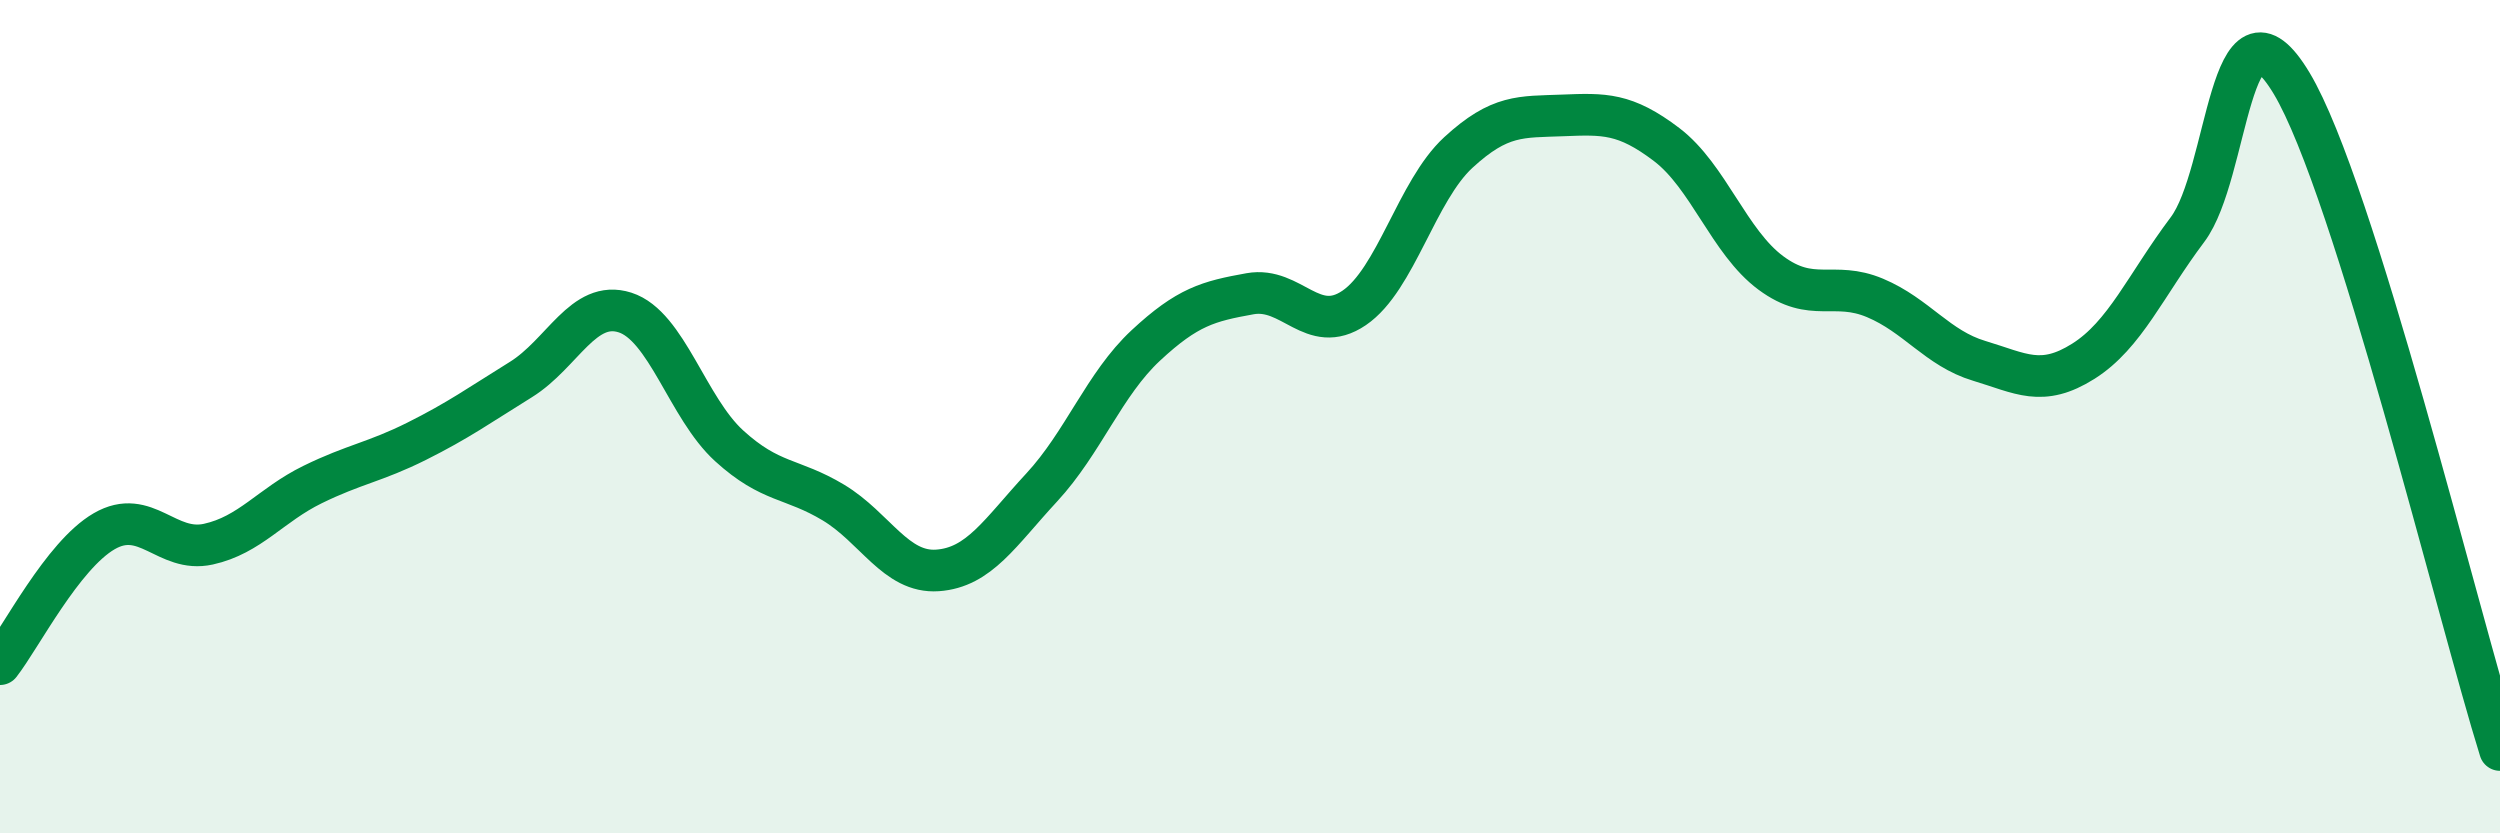 
    <svg width="60" height="20" viewBox="0 0 60 20" xmlns="http://www.w3.org/2000/svg">
      <path
        d="M 0,15.94 C 0.5,15.3 1.5,13.33 2.5,12.75 C 3.5,12.17 4,13.28 5,13.06 C 6,12.84 6.5,12.12 7.5,11.63 C 8.5,11.14 9,11.09 10,10.59 C 11,10.09 11.5,9.73 12.5,9.11 C 13.5,8.49 14,7.18 15,7.5 C 16,7.82 16.5,9.79 17.5,10.7 C 18.5,11.61 19,11.46 20,12.06 C 21,12.66 21.5,13.76 22.5,13.69 C 23.5,13.62 24,12.78 25,11.7 C 26,10.62 26.5,9.22 27.5,8.29 C 28.5,7.36 29,7.23 30,7.05 C 31,6.87 31.5,8.07 32.5,7.39 C 33.5,6.71 34,4.58 35,3.66 C 36,2.74 36.5,2.81 37.5,2.77 C 38.5,2.73 39,2.71 40,3.47 C 41,4.23 41.5,5.81 42.5,6.55 C 43.5,7.29 44,6.73 45,7.15 C 46,7.57 46.5,8.36 47.5,8.66 C 48.5,8.96 49,9.3 50,8.67 C 51,8.04 51.5,6.84 52.5,5.51 C 53.5,4.18 53.5,-0.5 55,2 C 56.5,4.5 59,14.8 60,18L60 20L0 20Z"
        fill="#008740"
        opacity="0.1"
        stroke-linecap="round"
        stroke-linejoin="round"
      />
      <path
        d="M 0,15.94 C 0.5,15.3 1.5,13.33 2.5,12.75 C 3.5,12.17 4,13.28 5,13.06 C 6,12.84 6.5,12.12 7.5,11.63 C 8.5,11.14 9,11.09 10,10.59 C 11,10.09 11.5,9.73 12.5,9.11 C 13.5,8.49 14,7.18 15,7.5 C 16,7.82 16.5,9.79 17.5,10.7 C 18.5,11.61 19,11.46 20,12.06 C 21,12.66 21.5,13.76 22.5,13.69 C 23.5,13.62 24,12.78 25,11.7 C 26,10.62 26.5,9.22 27.5,8.29 C 28.5,7.36 29,7.23 30,7.05 C 31,6.87 31.5,8.07 32.5,7.39 C 33.5,6.71 34,4.58 35,3.66 C 36,2.74 36.5,2.81 37.5,2.77 C 38.5,2.73 39,2.71 40,3.47 C 41,4.23 41.5,5.81 42.5,6.55 C 43.5,7.29 44,6.73 45,7.15 C 46,7.57 46.5,8.36 47.5,8.66 C 48.5,8.96 49,9.3 50,8.67 C 51,8.04 51.5,6.84 52.5,5.51 C 53.5,4.18 53.5,-0.5 55,2 C 56.5,4.5 59,14.8 60,18"
        stroke="#008740"
        stroke-width="1"
        fill="none"
        stroke-linecap="round"
        stroke-linejoin="round"
      />
    </svg>
  